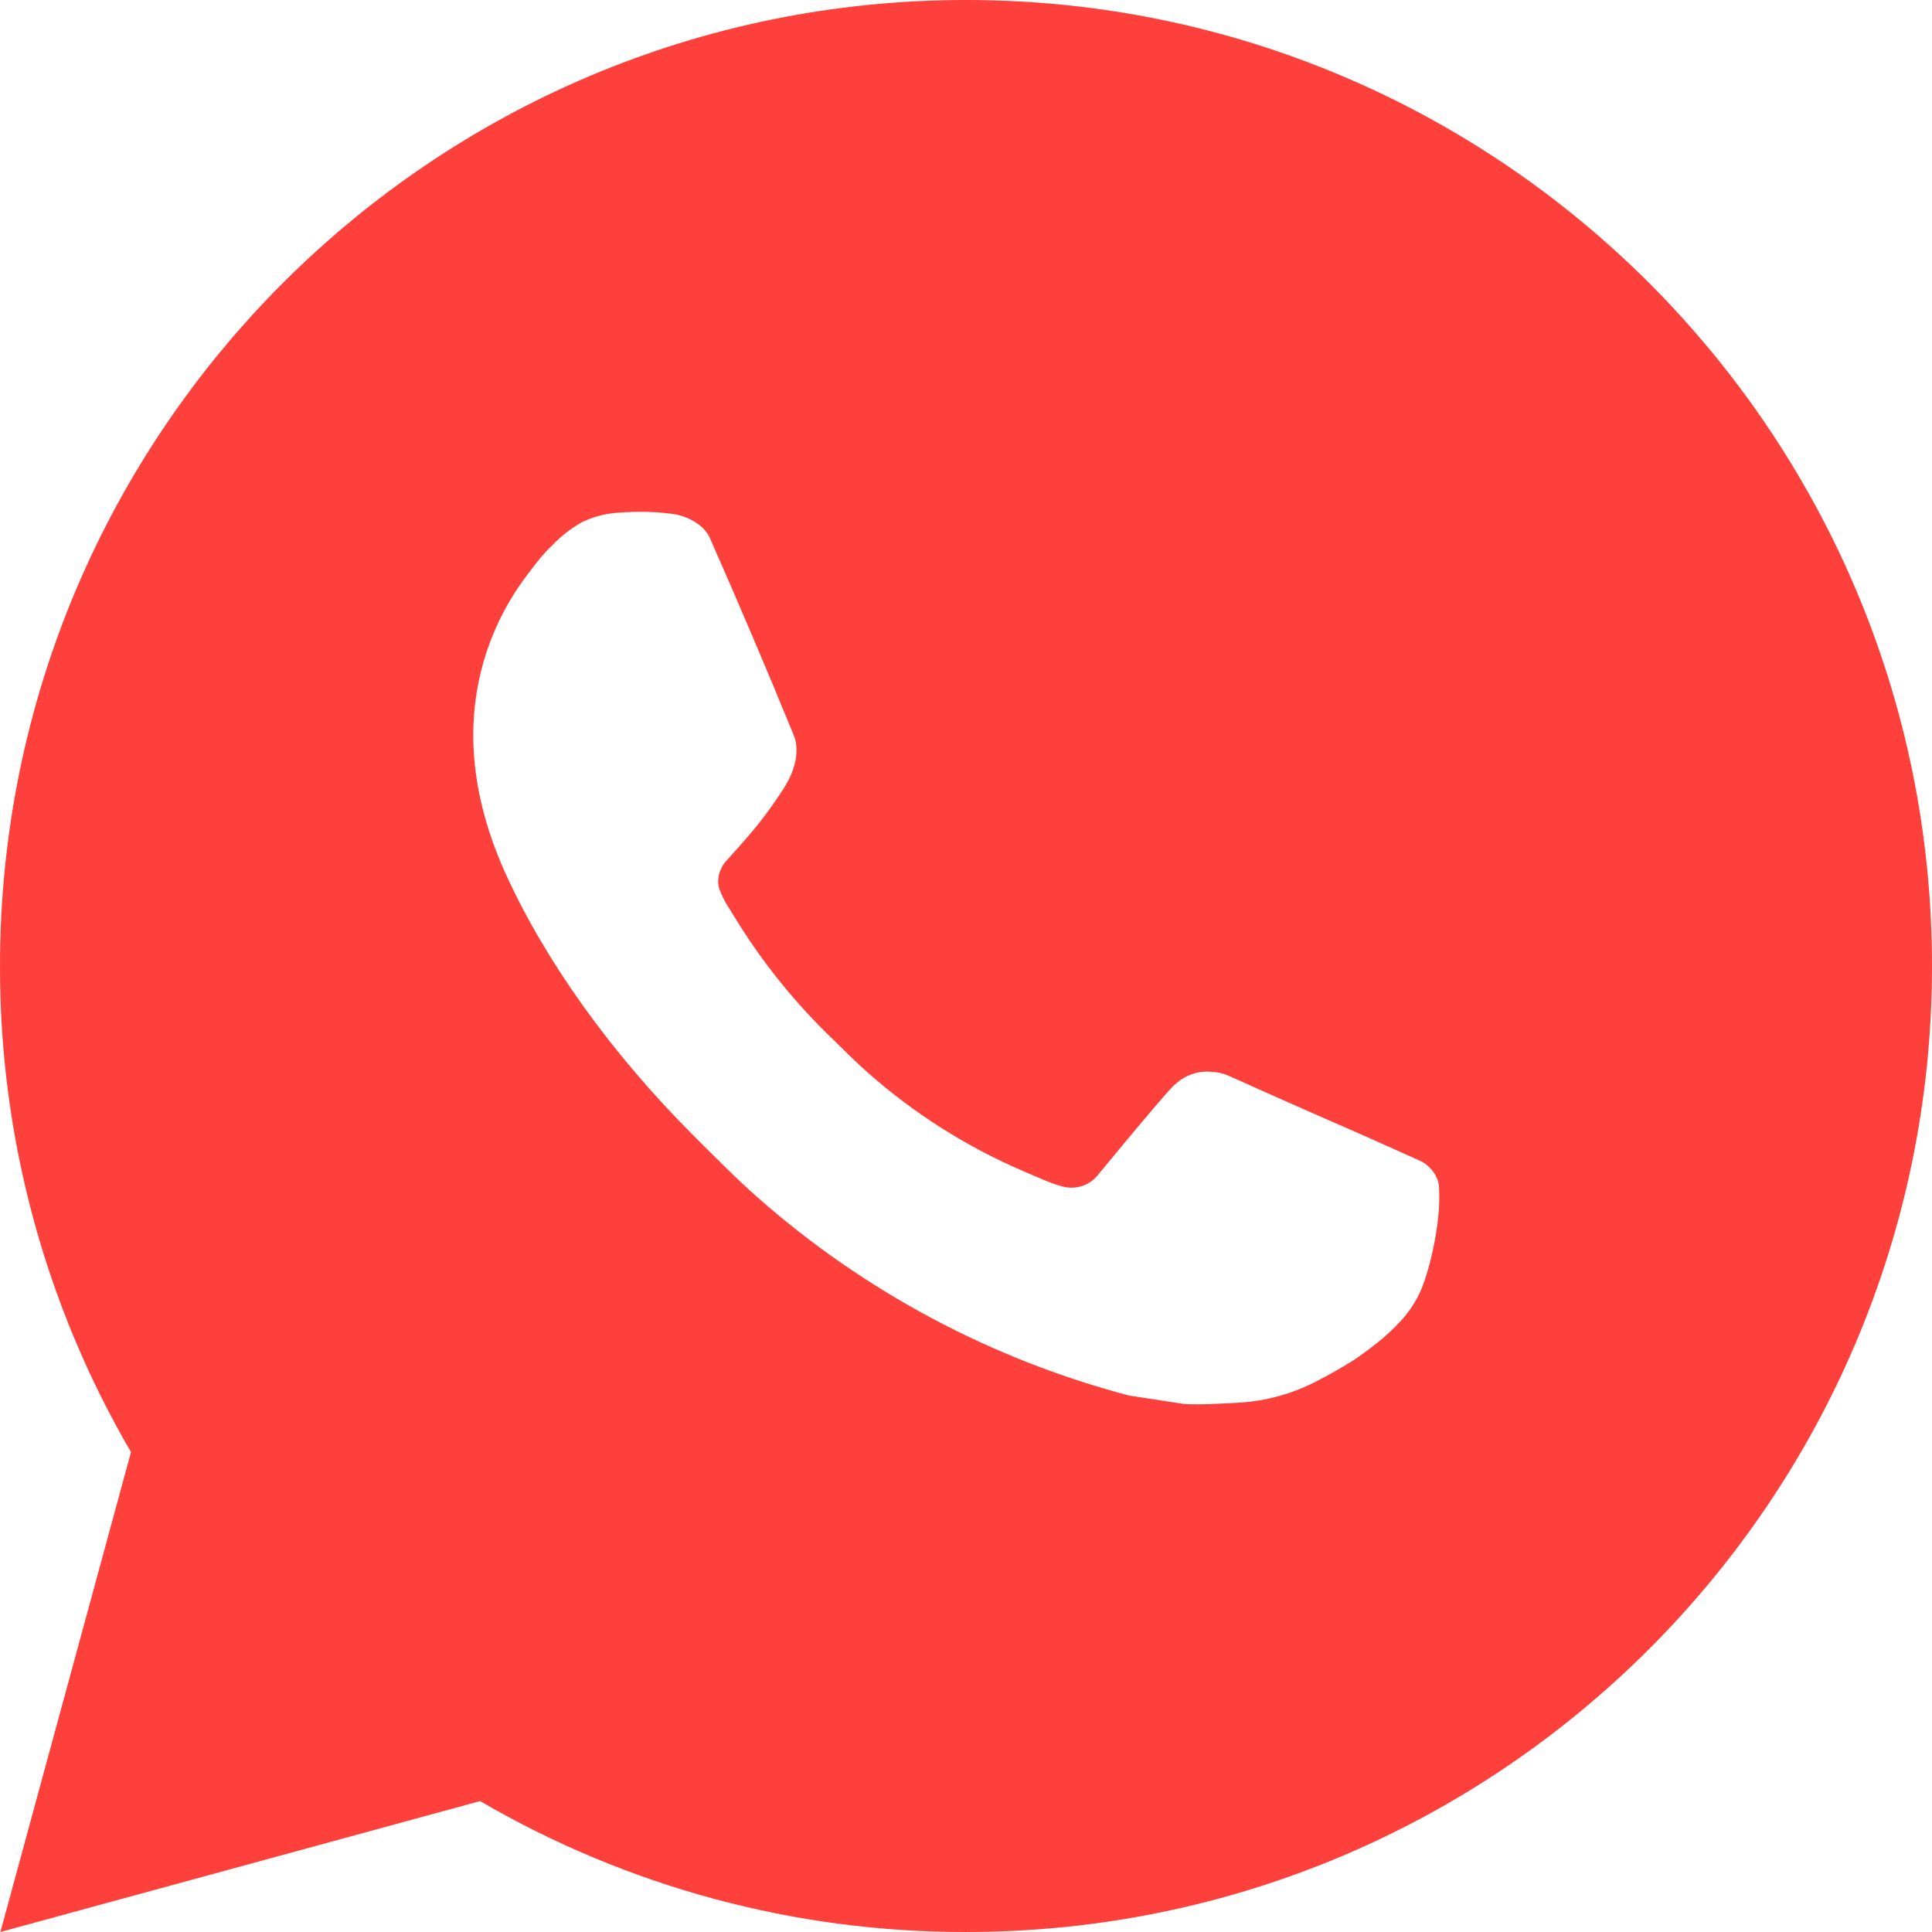 <?xml version="1.0" encoding="UTF-8"?> <svg xmlns="http://www.w3.org/2000/svg" width="50" height="50" viewBox="0 0 50 50" fill="none"><path d="M25 0C38.807 0 50 11.193 50 25C50 38.807 38.807 50 25 50C20.582 50.008 16.241 48.838 12.425 46.612L0.01 50L3.39 37.58C1.162 33.762 -0.008 29.42 3.81717e-05 25C3.81717e-05 11.193 11.193 0 25 0ZM16.48 13.25L15.98 13.27C15.657 13.292 15.341 13.377 15.05 13.52C14.779 13.674 14.531 13.866 14.315 14.09C14.015 14.373 13.845 14.617 13.662 14.855C12.738 16.057 12.24 17.533 12.248 19.05C12.252 20.275 12.572 21.468 13.072 22.582C14.095 24.837 15.777 27.225 17.997 29.438C18.532 29.97 19.058 30.505 19.622 31.003C22.381 33.431 25.668 35.182 29.223 36.117L30.642 36.335C31.105 36.36 31.567 36.325 32.032 36.303C32.761 36.264 33.471 36.067 34.115 35.725C34.442 35.556 34.762 35.372 35.072 35.175C35.072 35.175 35.178 35.103 35.385 34.95C35.722 34.7 35.93 34.523 36.21 34.23C36.42 34.013 36.595 33.762 36.735 33.475C36.93 33.068 37.125 32.29 37.205 31.642C37.265 31.148 37.248 30.878 37.24 30.71C37.23 30.442 37.008 30.165 36.765 30.047L35.31 29.395C35.31 29.395 33.135 28.448 31.805 27.843C31.666 27.782 31.517 27.747 31.365 27.74C31.194 27.722 31.021 27.741 30.858 27.796C30.695 27.851 30.546 27.94 30.42 28.058C30.407 28.052 30.24 28.195 28.433 30.385C28.329 30.524 28.186 30.63 28.022 30.688C27.858 30.745 27.681 30.753 27.512 30.71C27.35 30.667 27.19 30.611 27.035 30.545C26.725 30.415 26.617 30.365 26.405 30.275C24.97 29.65 23.641 28.804 22.468 27.767C22.152 27.492 21.86 27.192 21.56 26.902C20.577 25.96 19.719 24.895 19.01 23.733L18.863 23.495C18.758 23.334 18.673 23.163 18.608 22.983C18.512 22.615 18.76 22.32 18.76 22.32C18.76 22.32 19.367 21.655 19.65 21.295C19.925 20.945 20.157 20.605 20.308 20.363C20.602 19.887 20.695 19.4 20.54 19.023C19.84 17.312 19.117 15.612 18.37 13.92C18.223 13.585 17.785 13.345 17.387 13.297C17.253 13.281 17.117 13.268 16.983 13.258C16.647 13.238 16.31 13.242 15.975 13.268L16.48 13.25Z" fill="#FE403C"></path></svg> 